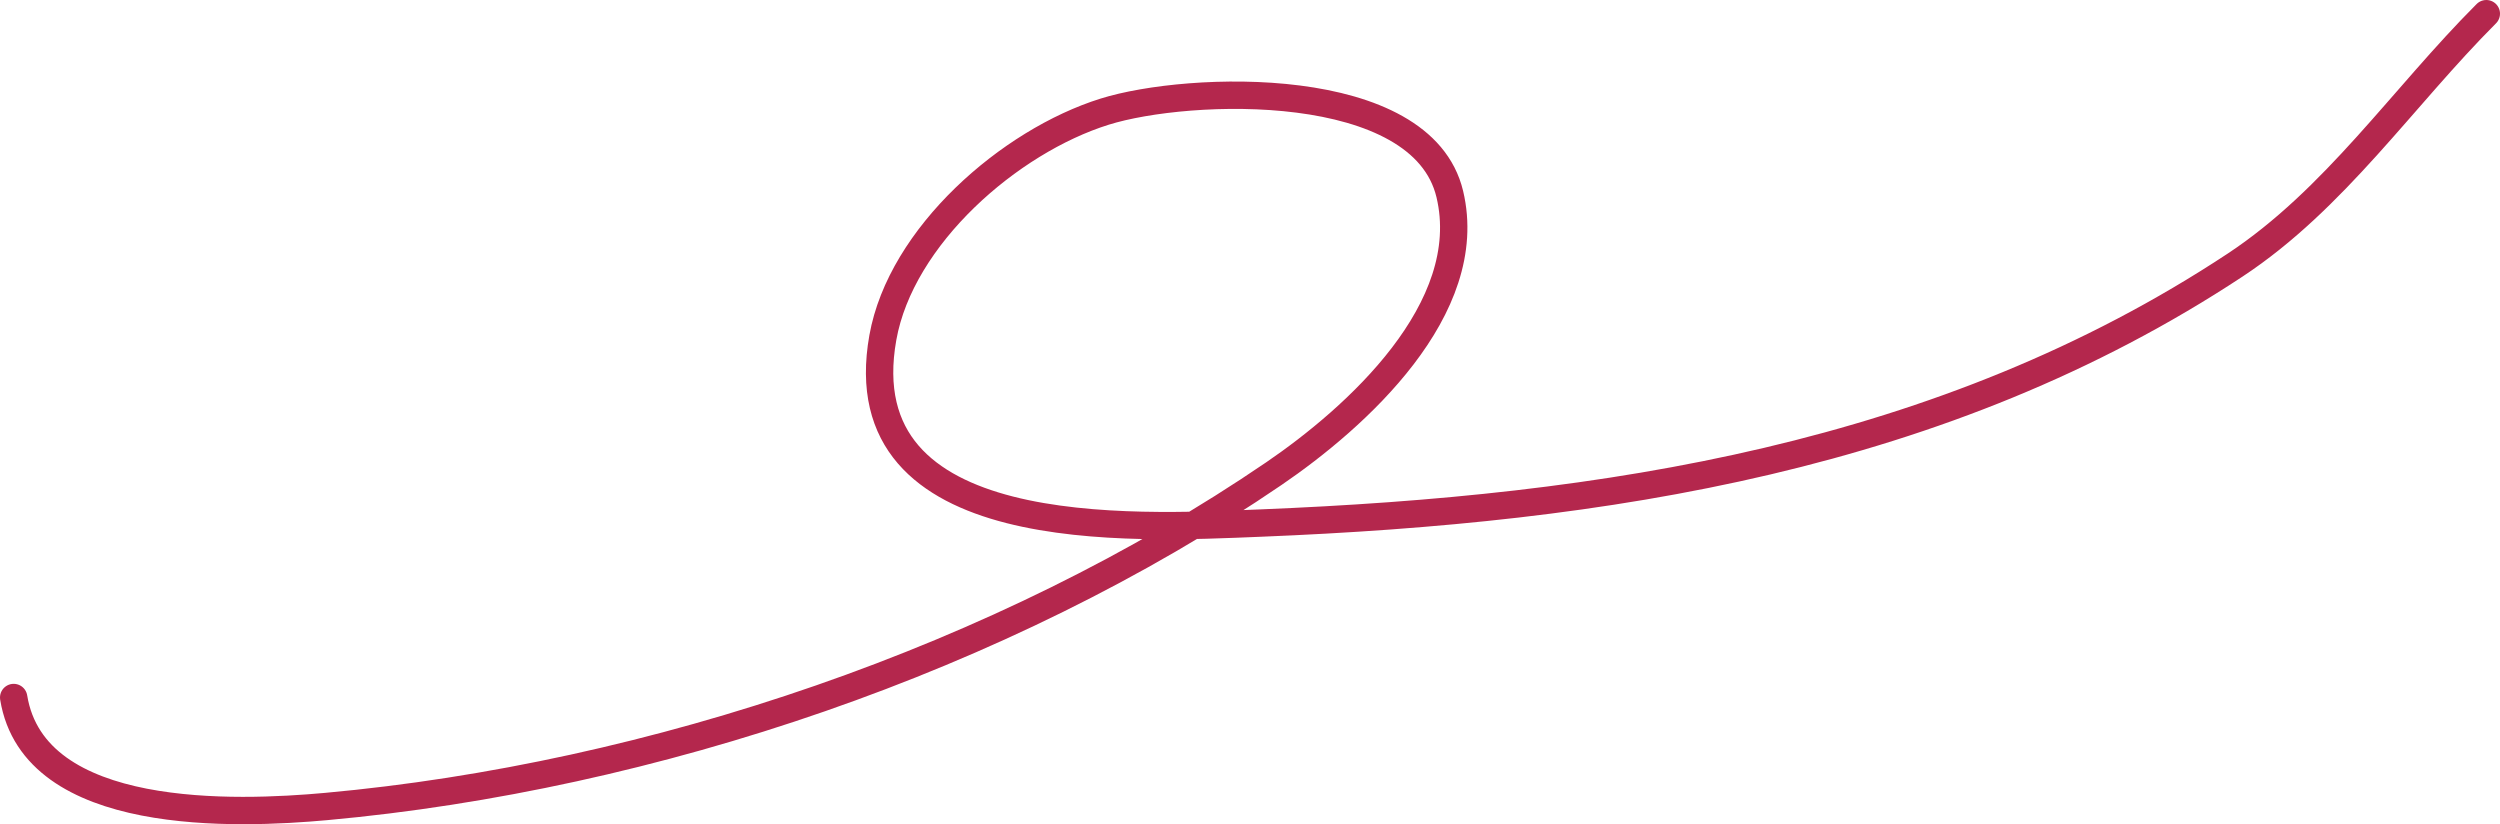<svg width="731" height="241" viewBox="0 0 731 241" fill="none" xmlns="http://www.w3.org/2000/svg">
<path d="M4 203.953C9.946 240.643 69.317 238.193 95.434 235.817C190.594 227.16 293.178 192.6 372.511 138.471C396.334 122.217 431.923 90.384 423.924 56.765C415.772 22.5 347.568 24.956 322.996 32.648C295.203 41.35 263.448 68.999 258.145 98.715C247.364 159.132 330.895 154.48 368.713 152.941C469.184 148.854 568.069 133.903 653.532 77.521C682.717 58.267 702.541 28.477 727 4" stroke="#b4274d" stroke-width="8" stroke-linecap="round"/>
</svg>
